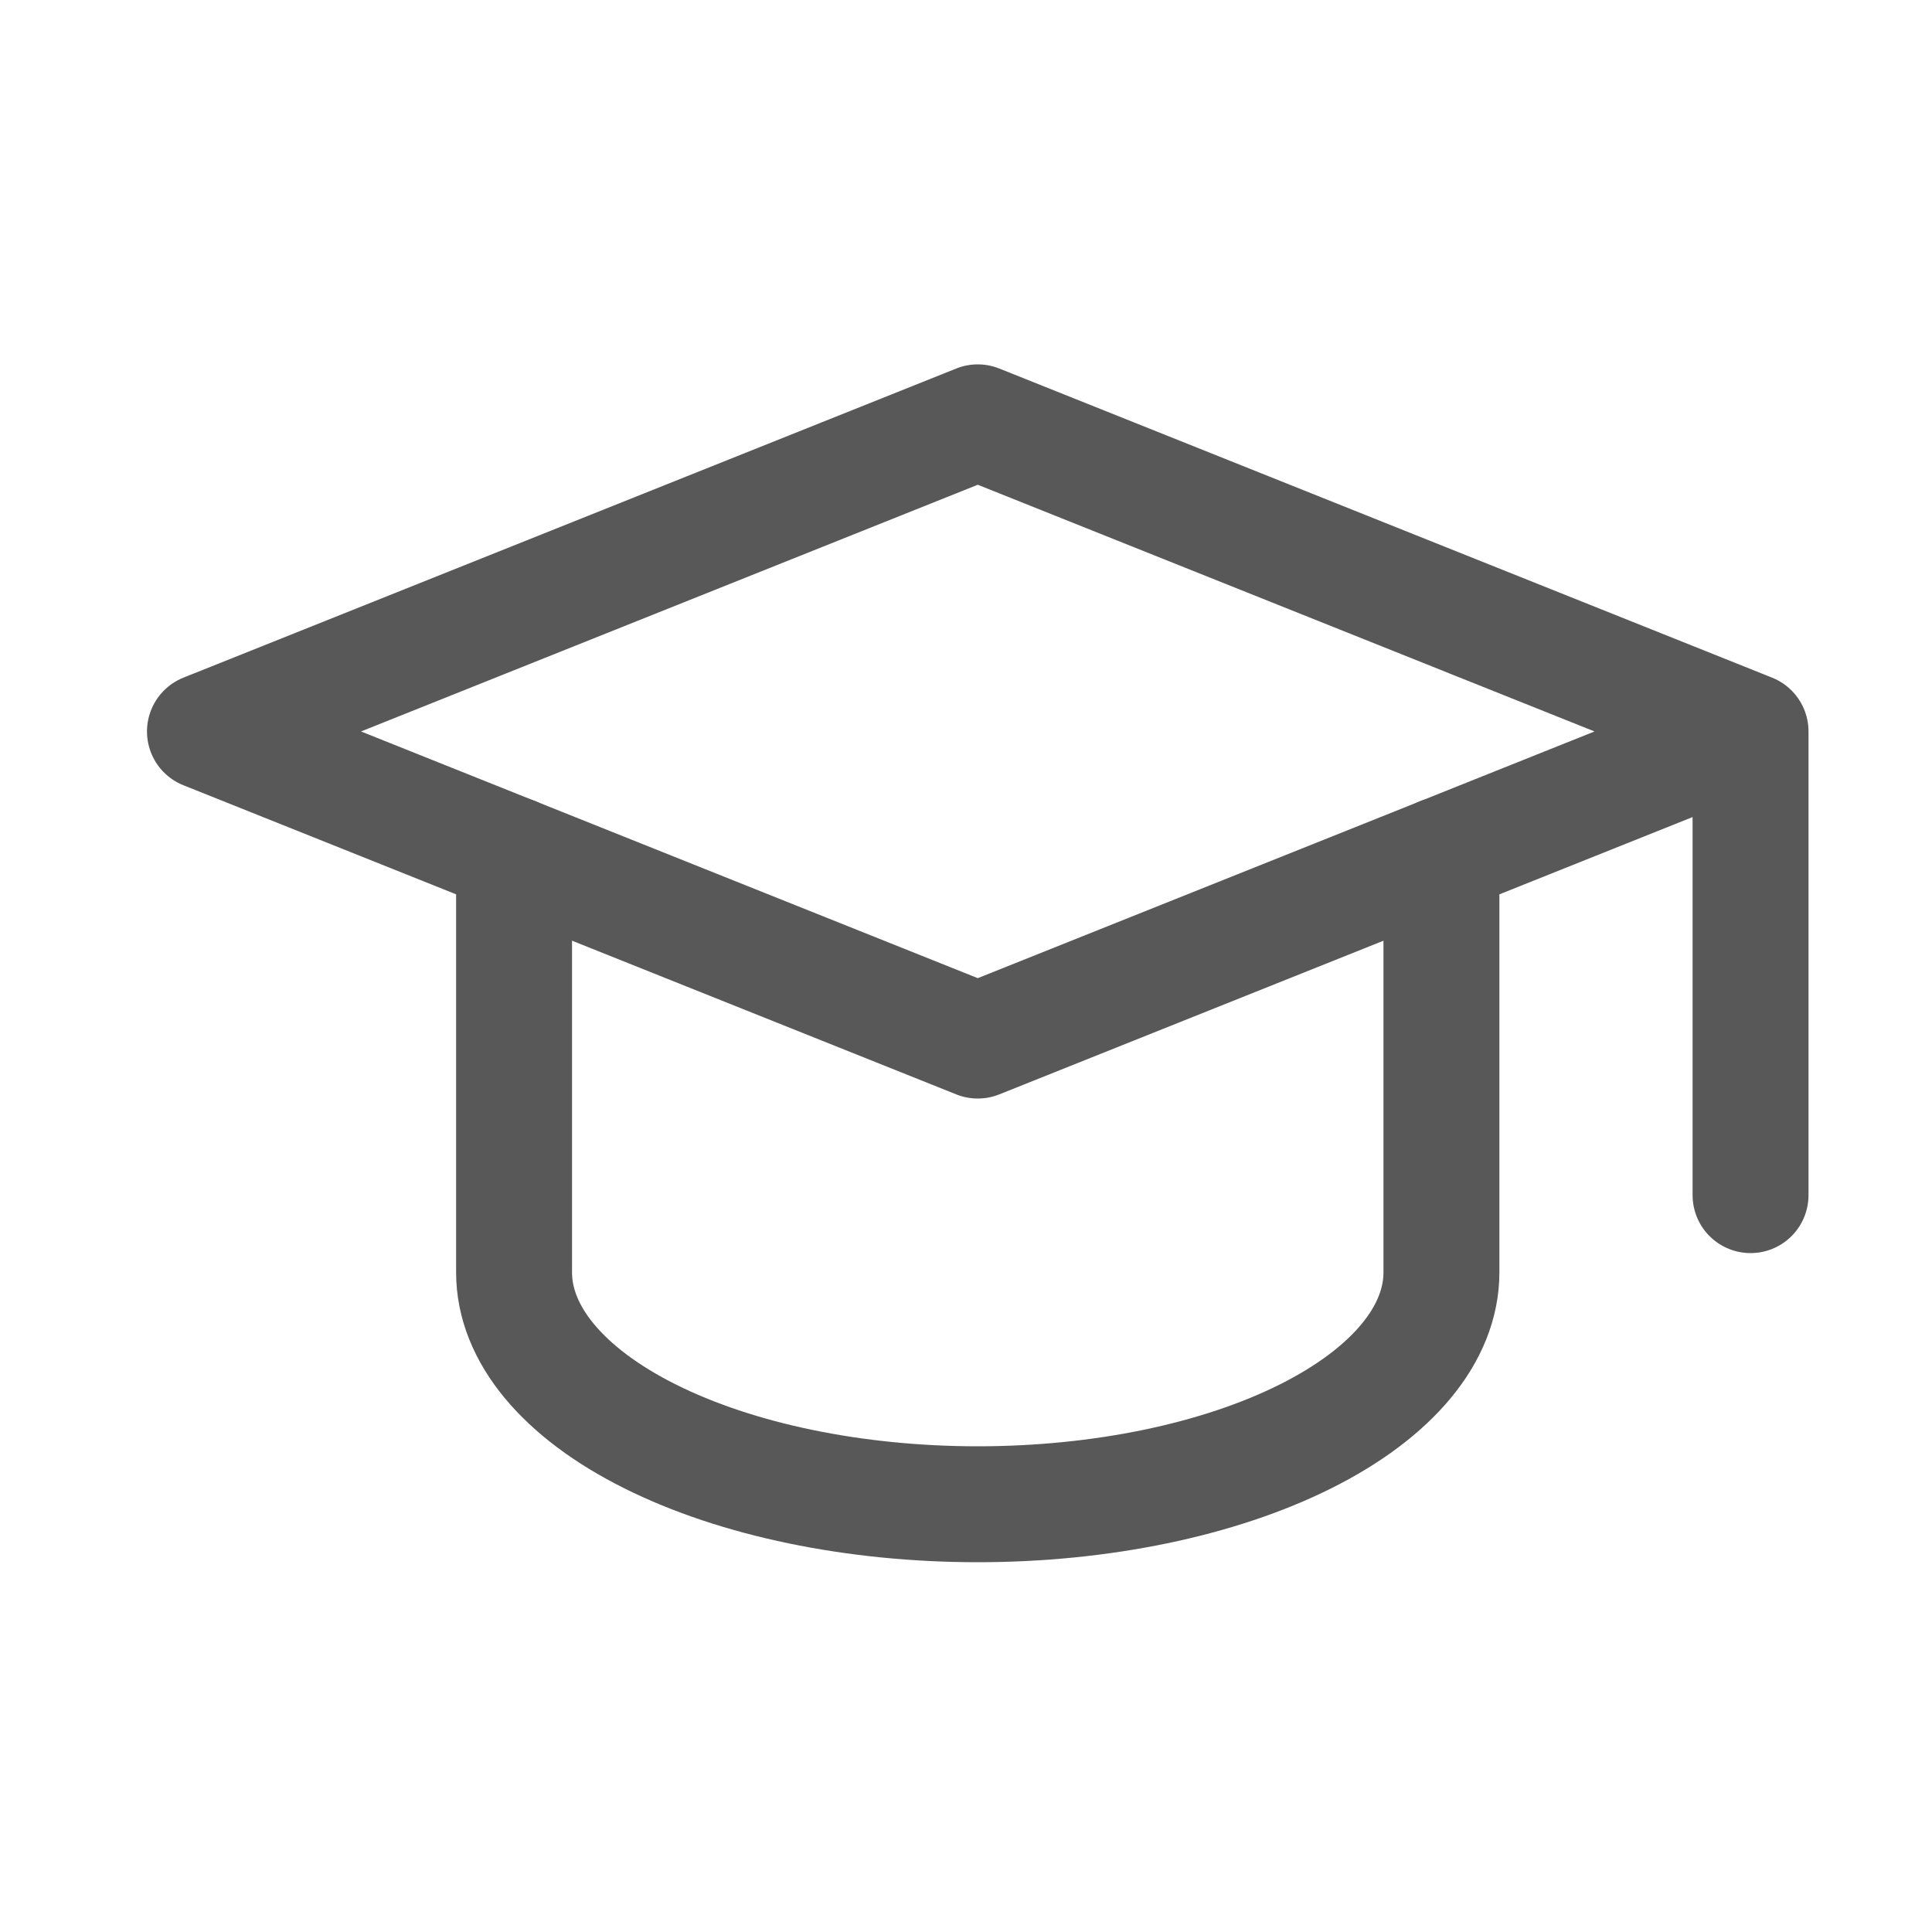 <?xml version="1.0" encoding="UTF-8"?> <svg xmlns="http://www.w3.org/2000/svg" width="25" height="25" viewBox="0 0 25 25" fill="none"> <g clip-path="url(#clip0_5511_4478)"> <path d="M22.652 9.465L12.652 5.465L2.652 9.465L12.652 13.465L22.652 9.465ZM22.652 9.465V15.465" stroke="#585858" stroke-width="1.5" stroke-linecap="round" stroke-linejoin="round"></path> <path d="M6.652 11.065V16.465C6.652 17.26 7.284 18.023 8.41 18.586C9.535 19.149 11.061 19.465 12.652 19.465C14.244 19.465 15.77 19.149 16.895 18.586C18.02 18.023 18.652 17.26 18.652 16.465V11.065" stroke="#585858" stroke-width="1.5" stroke-linecap="round" stroke-linejoin="round"></path> </g> <defs> <clipPath id="clip0_5511_4478"> <rect width="24" height="24" fill="white" transform="translate(0.652 0.465)"></rect> </clipPath> </defs> </svg> 